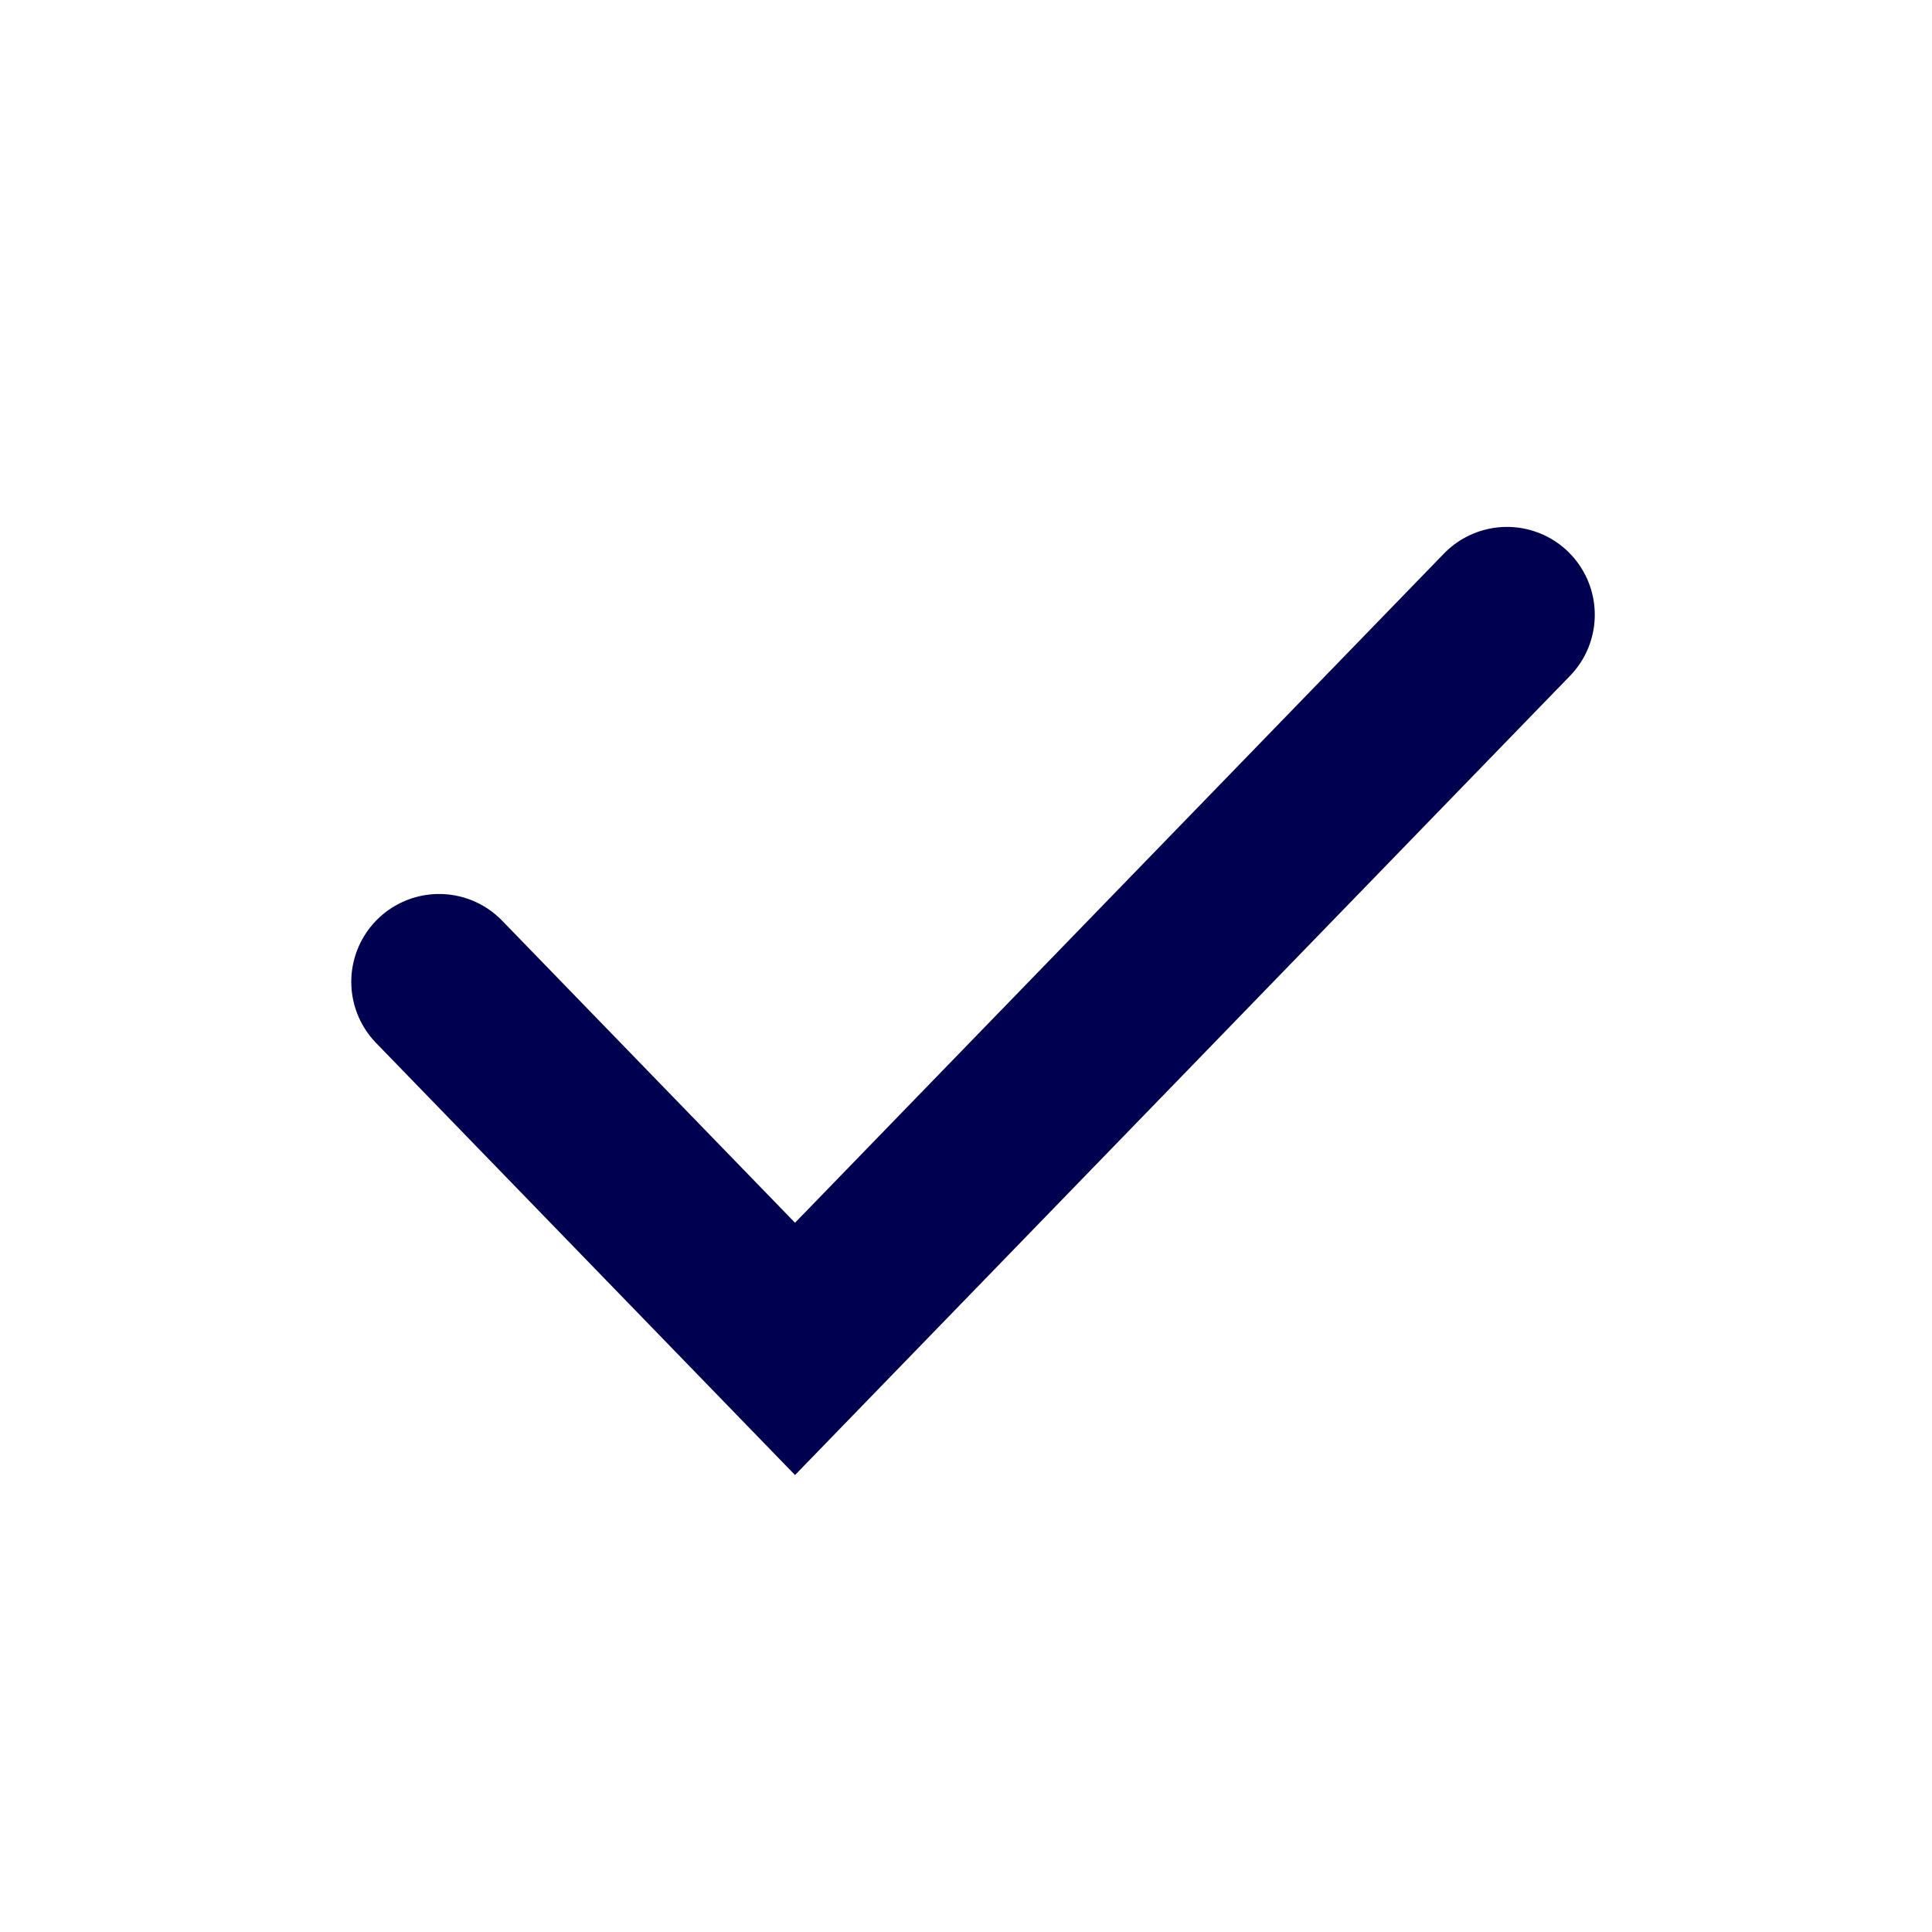 <svg width="22" height="22" viewBox="0 0 22 22" fill="none" xmlns="http://www.w3.org/2000/svg">
<path d="M5 11.18L9.053 15.36L17.16 7" stroke="#000050" stroke-width="2" stroke-linecap="round"/>
</svg>
